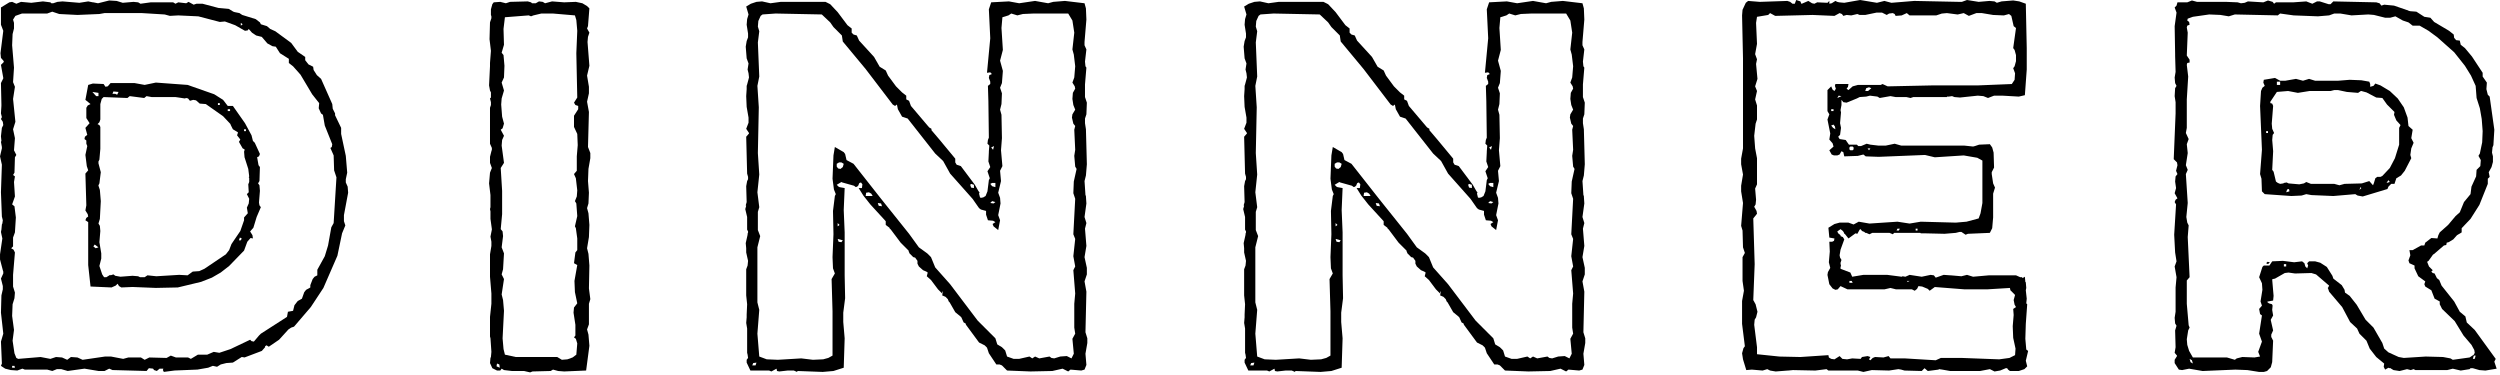 <svg height="90" viewBox="0 0 600 90" width="600" xmlns="http://www.w3.org/2000/svg"><g><path d="m64.512 83.216 2.464-1.68 2.24-2.464.672-.448.672-.224 4.032-4.704 3.024-4.592 3.36-7.728 1.12-5.376.784-1.904-.336-1.008v-1.456l1.008-5.376-.112-1.456-.448-1.008v-.784l.336-1.568-.336-4.032-1.12-5.264v-1.456l-1.456-3.024v-.448l-.56-1.12-.112-1.12-2.688-6.048-1.008-.896-.784-1.232-.112-.784-1.12-.56-.784-1.008v-.784l-1.792-1.232-1.568-2.128-3.808-2.8-1.232-.56-.784-.672-1.456-.448-.224-.448-1.008-.784-3.248-1.008-.672-.448-1.12-.224-.336-.112-1.12-.672-2.464-.224-3.808-1.008h-1.456l-.672.224-1.232-.672-.56.336-1.904-.224-.672.336-.56-.336h-5.376l-2.464.336-.56-.336-1.12-.112-2.576.224-1.456-.448-1.792-.112-2.688.672-1.12-.224h-.112l-1.12-.224-2.128.336-4.032-.336-1.232.112-1.008.336h-.448l-.224-.224-1.792-.224-2.8.336-2.464-.224-1.12.448-1.008-.448-.672.112-2.016 1.232v4.144l.56 1.456-.672 5.376.112 1.12.672.784v.224l-.672.672.56 3.136v.112l-.56 1.12.112 5.04v.448l-.112 1.792.224.896-.224.448.448.672.112.784-.336.672-.224 2.016.112 1.12-.112.224.224 1.232v.336l-.448 1.904.448 2.016-.224 6.608.224 5.824.224.896-.112.784-.112.224-.112 1.232-.112.56.112.56.224 1.008-.56 3.808v1.232l.672 2.576.112.336v.448l-.56 1.232.448 1.792v.784l-.336 1.456-.112 4.144.56 5.04-.56 1.904.224 5.264-.224.56 1.008.672 1.344.336 1.568.112 1.232-.448.56.224h5.376l1.232.336 1.12-.448h1.008l1.568.448 4.032-.56 3.36.56h1.456l1.12-.56.784.336 8.176.224.56-.672 1.008.112.224.336.672.224.672-.56h.896l-.112.336.224.448 2.576-.336 5.488-.224 2.576-.448 1.12-.448 1.008.224.896-.56 1.344-.336 1.568-.112 2.128-1.344.672.112 4.144-1.568.784-.896v-.224l.336-.224zm-2.352-2.688-1.232 1.456-.56-.112-.336-.336-4.704 2.24-2.688.896-1.344-.224-1.568.672h-2.24l-1.68 1.008-.672-.336h-2.912l-1.232-.448-1.008.56-4.144-.112-1.12.56-.896-.56h-3.024l-1.232.336-2.912-.56h-1.456l-5.376.784-1.232-.56-1.568-.112-.896.672-1.232-.56-1.456-.112-1.344.448-2.352-.448-5.376.448-.448-.224-.448-1.12-.448-3.024.336-2.576-.448-3.36.112-2.8.448-1.456.112-1.344-.448-1.456v-2.8l.448-5.376-.336-.672-.56-.336.448-.448v-2.128l.448-1.232.224-3.584-.336-2.688-.56-.448.672-1.904-.224-3.472.224-1.344-.448-.336.336-.56.112-3.696.336-.56-.56-1.12.224-2.912-.448-2.128.56-1.792-.56-5.488.448-2.912-.448-1.12.224-3.472-.448-5.376.112-2.688.336-1.344v-1.344l-.224-.784.56-.896 1.568-.56h6.048l1.232-.448 1.68.56 4.368.224 5.264-.224 1.232-.224h8.96l5.488.336 1.232.336 2.016-.112 4.816.224 5.152 1.344 1.232-.112 2.464.896 2.352 1.344.672-.112.224-.336.784.896 1.008.672 1.344.336 1.344 1.568 1.232.672.784.112 1.008 1.568 2.128 1.344v1.008l1.008.784 1.792 2.016 2.8 4.704 1.68 2.128-.112 1.232.56 1.232.448.336.448 2.576 1.792 4.48-.112.672-.336.224.784 1.792.112 3.584.56 1.68-.672 10.976-.56 1.008-.784 4.368-.784 2.576-1.792 3.248v1.344l-.672.336-.448.56-.56 1.456v.56l-1.008.56-.448.56-.56 1.568-1.008.56-.784 1.008-.336 1.344-1.232.224-.224 1.232-6.272 4.032zm-4.368-75.04.448.336-.448.336zm-32.928 14.672-2.576-.112-1.12.336-.672 3.584 1.232 1.008-.672.336-.336.56v2.464l.784 1.232-1.008 1.12.448 1.68-.56.448-.112.56.448.336v.784l.224.56-.448 2.128.336 2.688.336 1.008-.672.784.224 7.616-.224 1.232.56.896.112.56-.448.336-.224.56.672.448v10.304l.56 5.152 5.04.224 1.008-.448.448-.448.336.56.56.336 2.688-.112 5.6.224 5.264-.112 5.6-1.344 2.576-1.008 2.128-1.232 2.016-1.568 3.584-3.696.784-2.128.784-.896.56.112-.112-.784-.56-.896.784-.896.784-2.576 1.008-2.352-.336-.448-.112-.672.224-2.8-.112-1.344-.336-.448.336-.56.112-3.36-.336-.448-.336-1.904.448-.224.224-.56-1.232-2.688-.448-.448-.336-1.344-1.568-2.912-2.912-4.144h-1.232l-1.12-1.456-2.128-1.344-6.384-2.24-7.616-.56-2.688.56-2.464-.448h-5.712l-.672.784-.56.112zm2.352 1.792 1.232.112-.336.672-.448-.224h-.672zm-4.144 1.12-.896-1.008 1.456.224v.784zm19.824.336 1.456.224.336-.112.448.112.448.56.784-.224.672.112.896.784 1.456.112 4.144 2.912 1.792 1.904v.112l.56 1.12 1.12.672.112.112-.224.672.784 1.008-.336.56.896 1.568.448.224v.224l-.112.336.112 1.344.896 2.8.224 1.792-.112.224.112.112v1.008l-.224.56.112 1.904-.448.448.56 1.12-.112 1.12-.448 1.008.224 1.344-.896 1.008v.672l-.896 2.576-2.128 3.136-.56 1.456-.784 1.008-5.152 3.472-1.232.56-1.568.112-1.232.896-2.016-.112-5.488.336-2.128-.224-.672.448h-1.12l-.448-.224-1.344-.112-2.912.224-1.232-.224-.448-.336-.672.224-.112-.112-.896.56h-.56l-.448-.672-.672-2.016.448-1.792v-1.232l-.448-2.688.224-2.688-.112-1.232-.336-.56.336-1.12.224-4.256-.224-2.688-.336-1.008v-.112l.224-.448.336-2.688-.56-2.128v-.448l.224-.448.224-2.576v-5.264l-.224-.448-.448-.224.448-.448.224-.672v-3.696l.336-1.232.448-.448 5.712.224.56-.448 3.472.448.56-.448 1.232.224h5.712zm9.408 1.344h.448v.448h-.448zm2.352 1.456h.56v.448h-.56zm3.92 4.816h.448v.448h-.448zm-1.008 25.984.448.224-.224.448h-.448zm-34.832 1.68.896.672-.672.224-.56-.448zm-19.824 29.12h.56l.112.448h-.672z"/><path d="m140.896 1.456-1.12-.672-1.568-.336-2.8.112-2.912-.224-1.68.448-.56-.336-.896-.112-.784.448h-.896l-.224-.224-.784-.224-4.256.112-1.008.336-1.344-.336-1.568.112-.336.448-.336 1.232v1.344l.112.336v.448l-.336 1.008-.112 4.032.336 2.8-.224 2.912v.784l-.224 4.592.224 1.232.224.448v1.232l-.224.224.224.896v.672l-.224.672v8.624l.448 1.008v.448l-.112.336-.336 1.344v1.456l.448 1.232-.448 1.12-.224 2.576.336 2.8v2.912l-.112.448.112.56v1.792l.336 2.464v.112l-.336 1.68.224 1.232v1.008l-.336 2.016v5.376l.336 4.032v2.464l-.336 3.136v4.704l.112.448.224 3.248-.112 1.232-.112.224-.112 1.232.56 1.232 1.12.56h.784l.336-.448.56.336 1.904.224h2.912l1.456.336.56-.224 4.368-.112.56-.336 1.232.336 1.456.112 5.264-.224.784-5.936-.224-2.688-.336-1.232.448-1.232v-4.928l.336-1.12-.336-2.576.112-5.488-.224-2.8-.336-1.344.448-2.688.112-2.912-.224-2.8-.336-1.232.336-1.12.112-2.576-.224-2.8.112-2.912.448-2.576v-1.232l-.56-1.456.224-8.4-.448-2.464.448-2.016v-1.568l-.448-2.688.56-2.352-.448-5.712.112-1.232.336-1.008-.56-1.008.224-.56.336-4.256zm-12.88 2.24 1.904-.448h2.8l5.264.448.336 1.12.224 2.576-.224 5.376.224 10.64-.784 1.232.336.56.672.224v.784l-1.008 1.568v2.688l.784 1.68.112 2.688-.224 2.688v3.472l-.672.784.448 1.008.336 2.912-.112 1.456-.448 1.12.336.56.224 3.024-.56 2.464.224.448.336 2.464v2.8l-.448.56-.336 2.576.784.448-.672 3.808.112 2.688.56 2.688-.784 1.008-.112 1.232.448 2.912v2.576l-.336.448.448.336.336 1.12-.224 2.688-.896.672-1.232.448-1.344.112-1.12-.672h-9.968l-2.576-.56-.336-1.344-.224-2.576.336-6.608-.224-2.576-.336-1.344.56-3.696-.56-1.12.336-1.232.224-3.808-.56-1.456.336-2.688-.112-1.12-.448-.56.336-3.584v-5.6l-.336-5.488.784-1.232-.56-4.144.112-1.344.448-1.008-.784-1.456.448-.336.336-1.12-.448-1.68-.224-2.912.112-1.456.56-1.904-.56-1.904.56-1.232.112-2.8-.224-2.576-.448-.56.56-1.904-.112-3.808.336-2.8 5.712-.448.56.224zm-8.848 84.224.112-.672.56.224.112.784z"/><path d="m226.24 70.336-.112.56.784.336.56.56.224.56.224.224 1.344 2.352 1.232 1.008.224.224.56 1.232.448.224.112.336 3.136 4.256 1.344.672.56.56.448 1.344 1.792 2.688h.784l.56.224 1.232 1.232 5.6.224 5.264-.112 2.464-.56 1.344.672.56-.448 2.576.224.784-.224.448-1.12-.224-2.688.448-2.576v-1.12l-.448-1.456.224-9.744-.448-2.464.56-1.68v-1.568l-.56-2.576.448-2.688-.336-4.144.336-1.344-.448-1.456.448-3.248-.112-1.68v-.112l-.112-.224-.224-3.36.336-1.344.224-2.688-.224-8.4-.224-1.456v-1.12l.336-1.008.112-2.8-.448-1.344v-3.024l.336-4.032-.224-.336-.112-1.12.336-2.912-.448-1.008v-.784l.448-5.376-.112-2.688-.336-1.232-4.704-.56-2.8.224-1.232.336-3.136-.56-3.808.56-2.464-.448-4.256.224-.56 1.68.336 6.944-.784 8.288.784-.112.336.336v.112l-.56.224-.112.672.336.896v.56l-.56.448.112 3.696.112 8.736-.224.56-.112.896.448.448-.112 1.344v.224l-.112 2.24.448 1.344-.672 1.008.56 1.68-.224.448-.336 2.688-.448 1.12-.56.336-.56.112-.224-.112-.224-.896.112-.336-.224-.224-.896-1.568-3.36-4.48-1.008-.336-.336-.56v-.896l-3.808-4.592-1.904-2.24v-.336l-.56-.336-4.368-5.152-.448-1.232-.672-.336v-.896l-1.008-.784-1.456-1.456-1.904-2.576-.56-1.232-1.456-.896-1.344-2.352-3.584-3.92-.56-1.232-.784-.224-.448-.448v-1.008l-1.008-.784-2.352-3.136-1.792-1.904-1.12-.56h-10.752l-2.464.336-2.016-.448-1.344.112-1.344.448-1.12.672.56 1.904-.336 1.12-.112 1.344.336 2.128v.896l-.336.896-.224 1.344.224 2.8.448 1.232-.224 1.456.224.896.112 1.008-.448 1.68-.112.336v.784l-.112 1.68.112 2.576.448 2.576v1.232l-.56 1.456.672 1.008v.112l-.672.784.224 8.848.224.784v.56l-.224.448-.224 1.232.112 3.808-.224.784.112.112-.224.784.448 1.904v3.024l.224.448v.224l-.112.336v.224l-.448 2.016.112 1.232v1.008l.448 2.016-.112 1.12-.336.896v6.272l.224 2.128-.112 2.464v.672l-.112 1.344.224 1.344v5.824l.112.448.112.784-.336.448v.672l.896 1.904h4.48l.56.224 1.232-.672.112.56.56.112 2.016-.224h1.456l.784.336.112-.224 6.048.224 2.576-.224 2.464-.784.224-7.056-.336-3.92v-2.24l.448-3.472-.112-5.488v-10.304l-.224-5.376.224-5.264-1.232-.224-.224-.112-.448-.448 1.12-.672.224.112 2.8.784.448.336.112-.112.224.112v-.224l.224-.112.224-.56.112-.112.336-.112.336.448-.112.896h-.784l1.12 1.792 1.68 2.128 3.696 4.032v.896l.896.672v.112l.336.336 2.352 3.136 1.904 1.904v.112l.224.56.896.896.448.112.56.784v.672l.336.672 1.008.896.784.336.336.224-.224.896 1.008.896 1.68 2.24 1.008 1.008.112-.56.112.224zm-11.424-44.912.448-.336.224 1.12 1.008 1.792 1.344.448 6.608 8.4 1.904 1.792 1.68 3.024 5.376 6.048 1.568 2.24.448.336 1.232.336v.896l.448 1.344 1.232.112.56.336-.672.448.224.56 1.12.896.448-2.352-.448-1.232.56-2.8-.112-1.344-.448-1.232.672-2.8-.224-2.464.56-1.12-.336-3.808.224-2.912-.112-5.6-.336-1.232.336-1.344.112-2.576-.448-1.344.448-1.12.224-2.912-.672-2.464.672-2.576-.336-5.264.224-2.576 1.456-.448.672-.448 1.456.448 1.344-.336 2.576-.112h8.288l1.008 1.68.448 2.912-.448 4.032.336 1.232.336 2.8-.224 2.688-.448 1.232.56.896.112.56-.56 1.008-.112 1.456.224 1.456.448 1.12-.672 1.12-.112.784.336 1.456.448.56-.224.896.224 4.816-.224 1.456.224 2.576.336.56-.672 3.024-.112 2.8.448 1.344-.448 8.512.448 1.12-.448 4.144.448 2.464-.448.896.448 5.6-.224 2.464v5.712l.224 1.456-.672 1.232.336 3.584-.56 1.12-1.12-.56-1.568.112-1.456.448-.672-.112-.448-.336-2.464.448-1.008-.448-.672.448-.672-.448-2.464.56h-1.344l-1.568-.56-.448-1.456-.784-.784-1.12-.672-.448-1.456-4.256-4.256-6.608-8.736-3.584-4.032-1.008-2.464-.896-.896-2.016-1.456-2.352-3.248-6.72-8.4-6.608-8.4-1.68-.896-.336-1.456-.336-.448-2.128-1.232-.336 2.016-.224 5.6.336 2.576.448 1.12-.224.448-.448 3.584.112 5.6-.224 5.488.112 2.688.448 1.232-.784 1.344.224 7.728v10.64l-1.008.56-1.232.336-2.464.112-2.8-.336-5.6.336-2.688-.112-1.792-.672-.448-5.488.448-5.712-.448-1.792v-13.216l.672-2.688-.56-1.456v-4.368l.336-1.12-.448-3.584.448-4.256-.336-5.152.224-10.976-.336-5.152.448-2.24-.336-8.176.336-2.688-.336-1.12.112-1.344.56-1.232.448-.336 3.136-.224 11.088.224 2.016 1.904.784 1.12 2.016 2.016.224 1.456 5.488 6.608 6.496 8.512zm23.072 9.968.672-.336-.224.896zm-36.512 3.584h.56l.56.336-.224.784-.56.448-.56-.112-.336-.448v-.672zm36.736 4.928h.784v1.008l-.784-.224-.448-.56zm-5.04.224.672.224v.784l-.672-.112-.224-.672zm-25.2 2.128.672-.112.56.336.336.56h-1.68zm30.24 2.016.784.224-.448.336-.784-.112zm-27.216 1.12-.224-.672.784.112.224.672zm-9.856 4.144.448.448-.448.336zm.896 4.592-.672-.112-.224-.672 1.232.336zm-21.168 29.008.784-.112-.224.672h-.784z"/><path d="m345.744 70.336-.112.56.784.336.56.56.224.56.224.224 1.344 2.352 1.232 1.008.224.224.56 1.232.448.224.112.336 3.136 4.256 1.344.672.56.56.448 1.344 1.792 2.688h.784l.56.224 1.232 1.232 5.6.224 5.264-.112 2.464-.56 1.344.672.56-.448 2.576.224.784-.224.448-1.12-.224-2.688.448-2.576v-1.12l-.448-1.456.224-9.744-.448-2.464.56-1.68v-1.568l-.56-2.576.448-2.688-.336-4.144.336-1.344-.448-1.456.448-3.248-.112-1.68v-.112l-.112-.224-.224-3.36.336-1.344.224-2.688-.224-8.4-.224-1.456v-1.12l.336-1.008.112-2.8-.448-1.344v-3.024l.336-4.032-.224-.336-.112-1.12.336-2.912-.448-1.008v-.784l.448-5.376-.112-2.688-.336-1.232-4.704-.56-2.8.224-1.232.336-3.136-.56-3.808.56-2.464-.448-4.256.224-.56 1.68.336 6.944-.784 8.288.784-.112.336.336v.112l-.56.224-.112.672.336.896v.56l-.56.448.112 3.696.112 8.736-.224.56-.112.896.448.448-.112 1.344v.224l-.112 2.24.448 1.344-.672 1.008.56 1.68-.224.448-.336 2.688-.448 1.12-.56.336-.56.112-.224-.112-.224-.896.112-.336-.224-.224-.896-1.568-3.36-4.48-1.008-.336-.336-.56v-.896l-3.808-4.592-1.904-2.24v-.336l-.56-.336-4.368-5.152-.448-1.232-.672-.336v-.896l-1.008-.784-1.456-1.456-1.904-2.576-.56-1.232-1.456-.896-1.344-2.352-3.584-3.92-.56-1.232-.784-.224-.448-.448v-1.008l-1.008-.784-2.352-3.136-1.792-1.904-1.12-.56h-10.752l-2.464.336-2.016-.448-1.344.112-1.344.448-1.12.672.56 1.904-.336 1.12-.112 1.344.336 2.128v.896l-.336.896-.224 1.344.224 2.8.448 1.232-.224 1.456.224.896.112 1.008-.448 1.68-.112.336v.784l-.112 1.68.112 2.576.448 2.576v1.232l-.56 1.456.672 1.008v.112l-.672.784.224 8.848.224.784v.56l-.224.448-.224 1.232.112 3.808-.224.784.112.112-.224.784.448 1.904v3.024l.224.448v.224l-.112.336v.224l-.448 2.016.112 1.232v1.008l.448 2.016-.112 1.12-.336.896v6.272l.224 2.128-.112 2.464v.672l-.112 1.344.224 1.344v5.824l.112.448.112.784-.336.448v.672l.896 1.904h4.48l.56.224 1.232-.672.112.56.56.112 2.016-.224h1.456l.784.336.112-.224 6.048.224 2.576-.224 2.464-.784.224-7.056-.336-3.92v-2.24l.448-3.472-.112-5.488v-10.304l-.224-5.376.224-5.264-1.232-.224-.224-.112-.448-.448 1.12-.672.224.112 2.8.784.448.336.112-.112.224.112v-.224l.224-.112.224-.56.112-.112.336-.112.336.448-.112.896h-.784l1.12 1.792 1.68 2.128 3.696 4.032v.896l.896.672v.112l.336.336 2.352 3.136 1.904 1.904v.112l.224.56.896.896.448.112.56.784v.672l.336.672 1.008.896.784.336.336.224-.224.896 1.008.896 1.68 2.24 1.008 1.008.112-.56.112.224zm-11.424-44.912.448-.336.224 1.12 1.008 1.792 1.344.448 6.608 8.4 1.904 1.792 1.68 3.024 5.376 6.048 1.568 2.24.448.336 1.232.336v.896l.448 1.344 1.232.112.56.336-.672.448.224.56 1.12.896.448-2.352-.448-1.232.56-2.8-.112-1.344-.448-1.232.672-2.8-.224-2.464.56-1.12-.336-3.808.224-2.912-.112-5.6-.336-1.232.336-1.344.112-2.576-.448-1.344.448-1.12.224-2.912-.672-2.464.672-2.576-.336-5.264.224-2.576 1.456-.448.672-.448 1.456.448 1.344-.336 2.576-.112h8.288l1.008 1.68.448 2.912-.448 4.032.336 1.232.336 2.8-.224 2.688-.448 1.232.56.896.112.56-.56 1.008-.112 1.456.224 1.456.448 1.12-.672 1.12-.112.784.336 1.456.448.56-.224.896.224 4.816-.224 1.456.224 2.576.336.56-.672 3.024-.112 2.8.448 1.344-.448 8.512.448 1.12-.448 4.144.448 2.464-.448.896.448 5.6-.224 2.464v5.712l.224 1.456-.672 1.232.336 3.584-.56 1.12-1.12-.56-1.568.112-1.456.448-.672-.112-.448-.336-2.464.448-1.008-.448-.672.448-.672-.448-2.464.56h-1.344l-1.568-.56-.448-1.456-.784-.784-1.12-.672-.448-1.456-4.256-4.256-6.608-8.736-3.584-4.032-1.008-2.464-.896-.896-2.016-1.456-2.352-3.248-6.72-8.4-6.608-8.4-1.68-.896-.336-1.456-.336-.448-2.128-1.232-.336 2.016-.224 5.6.336 2.576.448 1.12-.224.448-.448 3.584.112 5.6-.224 5.488.112 2.688.448 1.232-.784 1.344.224 7.728v10.64l-1.008.56-1.232.336-2.464.112-2.8-.336-5.6.336-2.688-.112-1.792-.672-.448-5.488.448-5.712-.448-1.792v-13.216l.672-2.688-.56-1.456v-4.368l.336-1.12-.448-3.584.448-4.256-.336-5.152.224-10.976-.336-5.152.448-2.24-.336-8.176.336-2.688-.336-1.12.112-1.344.56-1.232.448-.336 3.136-.224 11.088.224 2.016 1.904.784 1.12 2.016 2.016.224 1.456 5.488 6.608 6.496 8.512zm23.072 9.968.672-.336-.224.896zm-36.512 3.584h.56l.56.336-.224.784-.56.448-.56-.112-.336-.448v-.672zm36.736 4.928h.784v1.008l-.784-.224-.448-.56zm-5.04.224.672.224v.784l-.672-.112-.224-.672zm-25.2 2.128.672-.112.56.336.336.56h-1.68zm30.24 2.016.784.224-.448.336-.784-.112zm-27.216 1.12-.224-.672.784.112.224.672zm-9.856 4.144.448.448-.448.336zm.896 4.592-.672-.112-.224-.672 1.232.336zm-21.168 29.008.784-.112-.224.672h-.784z"/><path d="m431.088 0-.336.896h-.56l-.56-.448-.672-.224-6.608.224-2.8-.224-.56.448-.784 1.68-.112 1.344.224 10.304v21.616l-.448 2.464v1.344l.448 2.464-.448 2.688v1.344l.448 2.8-.448 5.488.336 1.12.112 4.032.448 1.344-.56 1.008v5.712l.336 2.352-.448 2.464v5.488l.672 5.376-.336.448-.336 1.232.224 1.456.784 2.576 1.344-.112 2.576.224 1.12-.336.672.336 1.344.224 2.912-.224h.112l1.12-.112 5.376.112 2.688-.336.448.336h7.056l1.344.336 2.016-.448 4.144.112 2.24-.336.672.112.784.224 4.144.112.672-.672.784.672 2.576-.336.112-.112.784.112 1.904.336h7.168l2.352-.448 1.12.56 1.344-.224 1.344-.56h.336l.224.336.448.336h2.128l1.344-.448.672-.672-.336-1.344.56-2.352-.448-.336-.224-2.576.112-3.584.336-4.704-.224-.224.112-1.12-.224-2.016.112-.56-.112-1.344-.112-.112-.112-1.232-.56.336-.112-.224h-.448l-1.008-.448h-6.496l-3.808.336-1.456-.448-1.344.336-2.576-.224h-.112l-1.568-.112-1.904.672-.448-.56-.784-.112-2.128.448-2.912-.448-1.008.448-.672-.112-.224.112-3.472-.448h-5.712l-2.688.448-.448-1.008-2.352-.896v-.448l.112-.224-.112-.56v-.224l.224-.672-.336-.56-.112-.56.224-1.344.896-2.464-.336-.56-.56-.224v-.224l-.56-.448-.224-.448.784-.56.56.448.224.336.112.336h.112l.896 1.12 1.68-1.232.448.112.56-1.008.224-.112.336.448.56.224.224.224h.224l.784.336.672-.336h4.144l.784.336.336-.336h6.272l.112.112h1.008l4.704.112 2.688-.224.896-.224h.448l1.008.672.56-.224 5.264-.224.56-1.12.224-2.576v-5.712l.448-1.456-.448-1.008-.336-2.24v-.448l.56-1.12-.112-3.584-.336-1.232-.56-.784-2.576.112-1.008.336-.448.112-2.128-.224h-15.12l-1.568-.448-2.128.448h-1.792l-1.904-.224-.896-.224-1.344.56h-.672l-.336-.336h-1.904l-.784-1.12-1.456-.224-.336-.56.448-.448.224-1.68-.224-1.12.224-2.576-.112-.56.224-1.232v-1.232l.448.56.784.112 2.464-1.008.672-.336 1.568-.112.896-.224 1.792.224.56.336 2.576-.448 1.232.224h2.576l1.008.224.672-.224h8.064v-.112h.448l.784-.112.56.224 1.344.112 4.256-.448 1.344.112 1.12.448 1.456-.56h2.016l3.92.224 1.456-.336.448-6.16v-5.152l-.224-10.64-1.568-.56-1.456-.224-2.8.224-1.12.336-.56-.336-1.232-.112-2.576.224-2.8-.448-1.232.448h-.672l-10.752-.224-5.488.448-1.68-.448-1.792.448-4.032-.672-3.808.672-1.232-.112-.448-.112-.448-.224-.896.56-.56.112v-.672l-.448.448-2.464-.112-.672.336-.56-.112-.896-.56-1.568.672h-.112l-.224-.56zm51.408 69.664 1.12 1.12-.336 1.232.224 1.12.336.56-.672.448.112 1.456-.224 2.688.112 2.8.56 2.576-.112 1.568-1.344.672-2.464.336-8.96-.336h-5.04l-1.232.56-7.392-.448h-3.472l-.448-.56-1.232.336-2.016-.112-.56.224-.56.56-.336-.224.336-.56-.672-.224-1.344.224-.336.448-2.016-.112-1.232.224-1.12-.112-.672-.672-1.232.784-.784-.112-.56-.336-.112-.56-6.72.448-5.04-.112-5.376-.56v-1.68l-.672-5.376.112-1.232.336-.56.336-1.344-.448-1.792-.56-1.008.336-8.624-.336-10.976.896-1.12-.112-.672-.56-1.008.336-.56.112-1.12-.224-2.688.448-1.008v-6.272l-.448-2.352-.224-3.024.336-2.912.336-1.008v-3.36l-.448-1.456.448-2.016-.448-1.12.56-1.792-.336-3.584.224-1.12-.448-1.232.448-2.464-.224-5.04.224-1.456 2.688-.448.448-.448 1.232.672 8.96-.224 5.264.224 1.232-.672.56.224.336.448.784-.224 1.12.112 1.456-.336.56.224h1.344l2.688-.56h1.344l1.12.56.56-.336.896-.112.448.224.224.448 1.456-.112 1.232-.56.672.56h6.384l1.344-.448 1.232-.112 2.576.336 1.456-.336 1.232.672 1.792-.672h1.344l2.688.448 2.576.112 1.232-.336.56.448.56 2.464.56.448-.672 4.816.336.448.336 1.232v1.456l-.336 1.232-.336.448.448 1.232-.112 1.568-.672 1.008-8.288.336h-10.976l-10.528.224-1.232-.56-.448.224h-5.488l-1.232.336-1.008.896-.448-.336.336-.448.112-.672h-3.136l-.112.448.224.672-.336.56-.448-.336-.336-.784-.896.896v5.04l.448.784-.448 1.232.672 3.36-.224 1.456.784.896.224.784-1.008.896.56 1.008.56.224h.784l.56-.224.448-.784.448.224.224 1.008 3.248-.112 1.344-.336.56.448 3.136.112 11.088-.448 2.352.56 6.944-.448 3.248.56 1.232.672v10.192l-.448 2.464-.448 1.232-2.912.784-2.576.224-8.4-.224-2.688.448-2.912-.448-6.72.448-2.576-.448-1.232.672-1.232-.448h-2.128l-1.232.336-1.456.896.224 2.352 1.232.224-.112.56-.448.224h-.672l.112 2.352-.224 2.576.336 1.344-.56 1.008-.112.672.448 2.24.784 1.008.672.336.56-.112.672-.784 1.68.784h8.848l1.456-.336 1.344.336h3.808l.672.336.56-.448.336-.672.896.112 1.344.56.448.448 1.232-.896 7.168.56h5.376l5.488-.336zm-34.608-48.496.672-.224.56.224-.784.672h-.672zm-6.608 1.792.672.112-1.008.448zm-1.792 3.248h.56v.448h-.56zm.448 4.48-.448-.56.56-.224.336.448.112.672zm4.144 4.48h.56l.224.224v.448l-.224.224h-.56l-.224-.224v-.448zm4.48.896-.336-.448h.672zm6.832 18.816h.56l-.224.448h-.56zm4.368 0h.448v.448h-.448zm-15.904 12.544h.56l.224.448h-.784zm14 .224-.224-.224h.672z"/><path d="m582.848 62.608 1.12-1.568h.112l2.464-2.128.56-.112.112-.56.448-.112 1.12-.672.896-1.008 1.12-.672v-1.008l2.128-2.24 2.128-3.36 2.016-5.04v-1.232l.448-.448-.224-1.12.672-1.232.336-1.232v-1.344l-.224-.896.112-1.12v-.112l.224-.56.224-3.696-1.12-7.952-.448-.448-.336-1.344.112-1.568-1.008-1.456v-.896l-2.576-3.92-1.68-2.016-1.008-.784-.224-1.008-.896-.112-.336-.448h-.112l-.112-.896-1.12-.896-3.584-2.128-.896-1.008-1.456-.224-1.904-1.232-1.456-.112-.448-.112-.112-.112h-.112l-3.248-1.12-2.352-.224-.672.224-.448-.56-.784-.224-10.304-.224-.672.672h-.448l-2.128-.672h-.672l-1.12.56-1.456-.56-3.136.224h-4.144l-.448.336-.336-.448-1.12-.336-1.12.448-3.696-.224-.784.336-.896.112-.784-.224-2.688-.112h-7.056l-1.232-.336-1.12.448h-2.352l-.224.784-.448.448.448 1.232-.448 3.248.112 6.72v.448l.112 3.808-.224 1.344.112 1.344.336.672-.336.56-.112 1.904.224 1.456v2.688l-.448 10.976.784.784.112.672-.336 1.344.336.784-.448.56-.112 1.232.224 1.568-.336 1.232.672 1.232-.448.336-.224.56.336.56-.448 7.28.224 4.256.336 2.128-.448 1.232.448 2.576-.224 2.464v5.824l-.224 1.456.112 1.344.336.56-.336 1.12.112 4.032-.224 1.344.56.672v.112l-.56.896v.784l1.008 1.568.784.112 1.68-.336 3.248.56 7.84-.336 2.912.112 2.8.448h1.12l.784-.224.896-.896.336-1.232.224-5.152-.448-.896v-.56l.448-1.008-.56-2.464v-.112l.56-1.008-.224-1.344.112-1.12h-.112v-.224l-.784-.224-.448-.336.224-.112 1.232-.224.112-1.12-.336-3.92.112-.112.56-.112 2.352-1.344.896-.112 1.568.224 3.92-.112 1.12.336 3.136 2.688-.224.448-.112.112.112.224.224.672 3.136 3.696 1.904 3.584 1.68 1.568.56 1.232 1.68 1.68.784 1.904 1.568 2.016 1.904 1.568-.112.784.336.672.784-.448.336.112h.224l.112.112.56.336 1.456.224 1.792-.448.896.224.672-.224.448.224h7.616l1.344-.336 1.904.448 2.128-.336.224-.224h.56l1.568.448 1.456.112 2.688-.448-.56-1.68.336-.672-5.04-6.944-1.904-1.792-.336-1.456-1.344-1.12-1.344-2.464-3.024-3.808-.56-1.344-.56-.448-.56-1.12-.448-.112-.336-.336.336-.336-.896-.896-.448-1.12zm2.352-6.16-.224.784-1.456-.112-1.456 1.12-.224.672h-.784l-2.016 1.12h-.784l.224 1.232-.448 1.232.224.672 1.232.56v.672l.896 1.904 1.68 1.232-.224.672.224.56 1.456.896.784 2.016 1.232.672v.672l.56 1.12 3.024 2.912 2.128 3.472 1.904 2.24.672 1.232.112.672-.224.448-1.008.672-4.032.56-.56-.336-1.792-.336-4.144-.112-5.264.336-1.232-.224-2.464-1.12-1.008-.896-.448-1.344-2.128-3.696-1.904-1.904-2.128-3.584-1.68-2.128-1.12-.784-.112-.672-.672-1.12-2.016-1.568-.224-.672-1.344-2.128-1.568-1.008-1.232-.336h-1.456l-.448.448.224.56-.224.672-.448-.448-.224-.784-.56-.448-1.904.224-2.688-.336-2.576.112-.672 1.008h-1.344l-.336.336-.784 2.464.672 1.456.112 1.568-.448 2.8.336 1.008-.672.784.224 1.232.448.336-.672 4.368.672 1.904-.896 2.464.448 1.12-1.344.224-2.912-.112-1.344.336-.448.336-1.904-.56h-8.176l-.896-1.568-.448-1.456-.112-1.344.336-2.128.336-.672-.224-.56-.448-5.152v-5.6l.672-.784-.448-9.632.224-2.8-.336-.672-.224-1.344.336-3.36-.448-6.944.448-1.008-.448-1.12.448-2.912-.224-2.128.448-1.232-.672-1.456.224-1.232v-6.832l.336-5.488-.336-2.8.112-.448.56-.112v-.672l-.672-1.008.224-5.488-.224-1.232.112-.448.56-.224-.112-.672-.448-.336.112-.448 1.232-.448 3.92-.56 2.688.112 2.016.336 1.456-.448 10.304.224.56-.448 3.248.448 5.824.224 2.688-.224 1.232-.448h1.456l2.688.448 4.032-.224 1.344.112 2.688.672h1.232l1.232-.336 1.792 1.008 1.344.448 1.008.784h1.68l2.128 1.232 2.128 1.568 4.032 3.584 2.576 3.248 1.456 2.352 1.12 2.464.224 2.912.784 2.464.448 2.576.224 2.912-.112 2.688-.56 2.688-.336.56.56 1.008-.112 1.456-.896.896-.112 1.568-1.12 2.464-.224 1.792-1.568 1.904-1.008 2.464-1.008.896-1.792 2.128-2.016 1.792zm-16.352-36.288-.224-.56-1.904-.336-2.8-.112-2.8.224h-5.488l-1.456-.448-1.456.448-1.68-.448-2.576.448h-1.232l-1.232-.672-2.688.448-.112.672.336.784-.56.448-.336.784-.224 3.584.448 10.528-.448 5.824.336 1.12.112 3.024.672.672 6.384.448 2.464-.112 1.12-.336 1.232.224 5.264.224 5.264-.448.56.336 1.232.224 5.936-1.792.224-.56.672-.672h.784l.448-1.344 1.12-.672.896-1.12 1.568-3.024-.224-.784.224-1.568.56-1.344-.56-1.12.336-2.016-1.008-.896-.224-2.016-.896-2.464-1.456-2.128-1.904-1.792-2.24-1.344-1.232-.448-.448.56-.784.224zm-22.4-.56h.784v.784h-.784zm28.112 7.952.56 1.344 1.008 1.12-.336.672v4.032l-1.008 3.248-1.232 2.352-1.792 1.904-.448.224h-.784l-.448.336-.336 1.12-.224.56-.896-1.008-1.792.56-4.144.112-1.232.336-1.232-.336h-5.6l-1.12-.448-.56.336-1.12.224-2.576-.224-.448-.224-.672.112-.112.112-.784.112-.56-.224-.448-.336-.56-2.352-.336-.448.224-4.48-.224-2.688.112-1.232.336-.448-.448-1.008-.112-1.232.336-4.256-.224-.56-.448-.112v-.336l1.568-2.352 2.688-.224 2.352.448 2.8-.448h5.04l.896-.224h.896l2.128.448 2.688.224.672-.448h.112l1.232.336 2.352 1.232 1.456.112 1.12 1.568 1.792 1.792zm-30.688 3.92h.448v.448h-.448zm29.344 11.76.336.448-.784.224zm-6.496 1.904-.448.448.224-.672zm-17.808.336.448-.112.112.56-.784.224zm-4.704 17.36-.336.336.448.224.448-.448zm3.92.56h.56v.56h-.56zm45.584 21.952h.448l-.224.784h-.448zm-67.984 1.568-.224-.784.56.336.224.784z"/></g></svg>